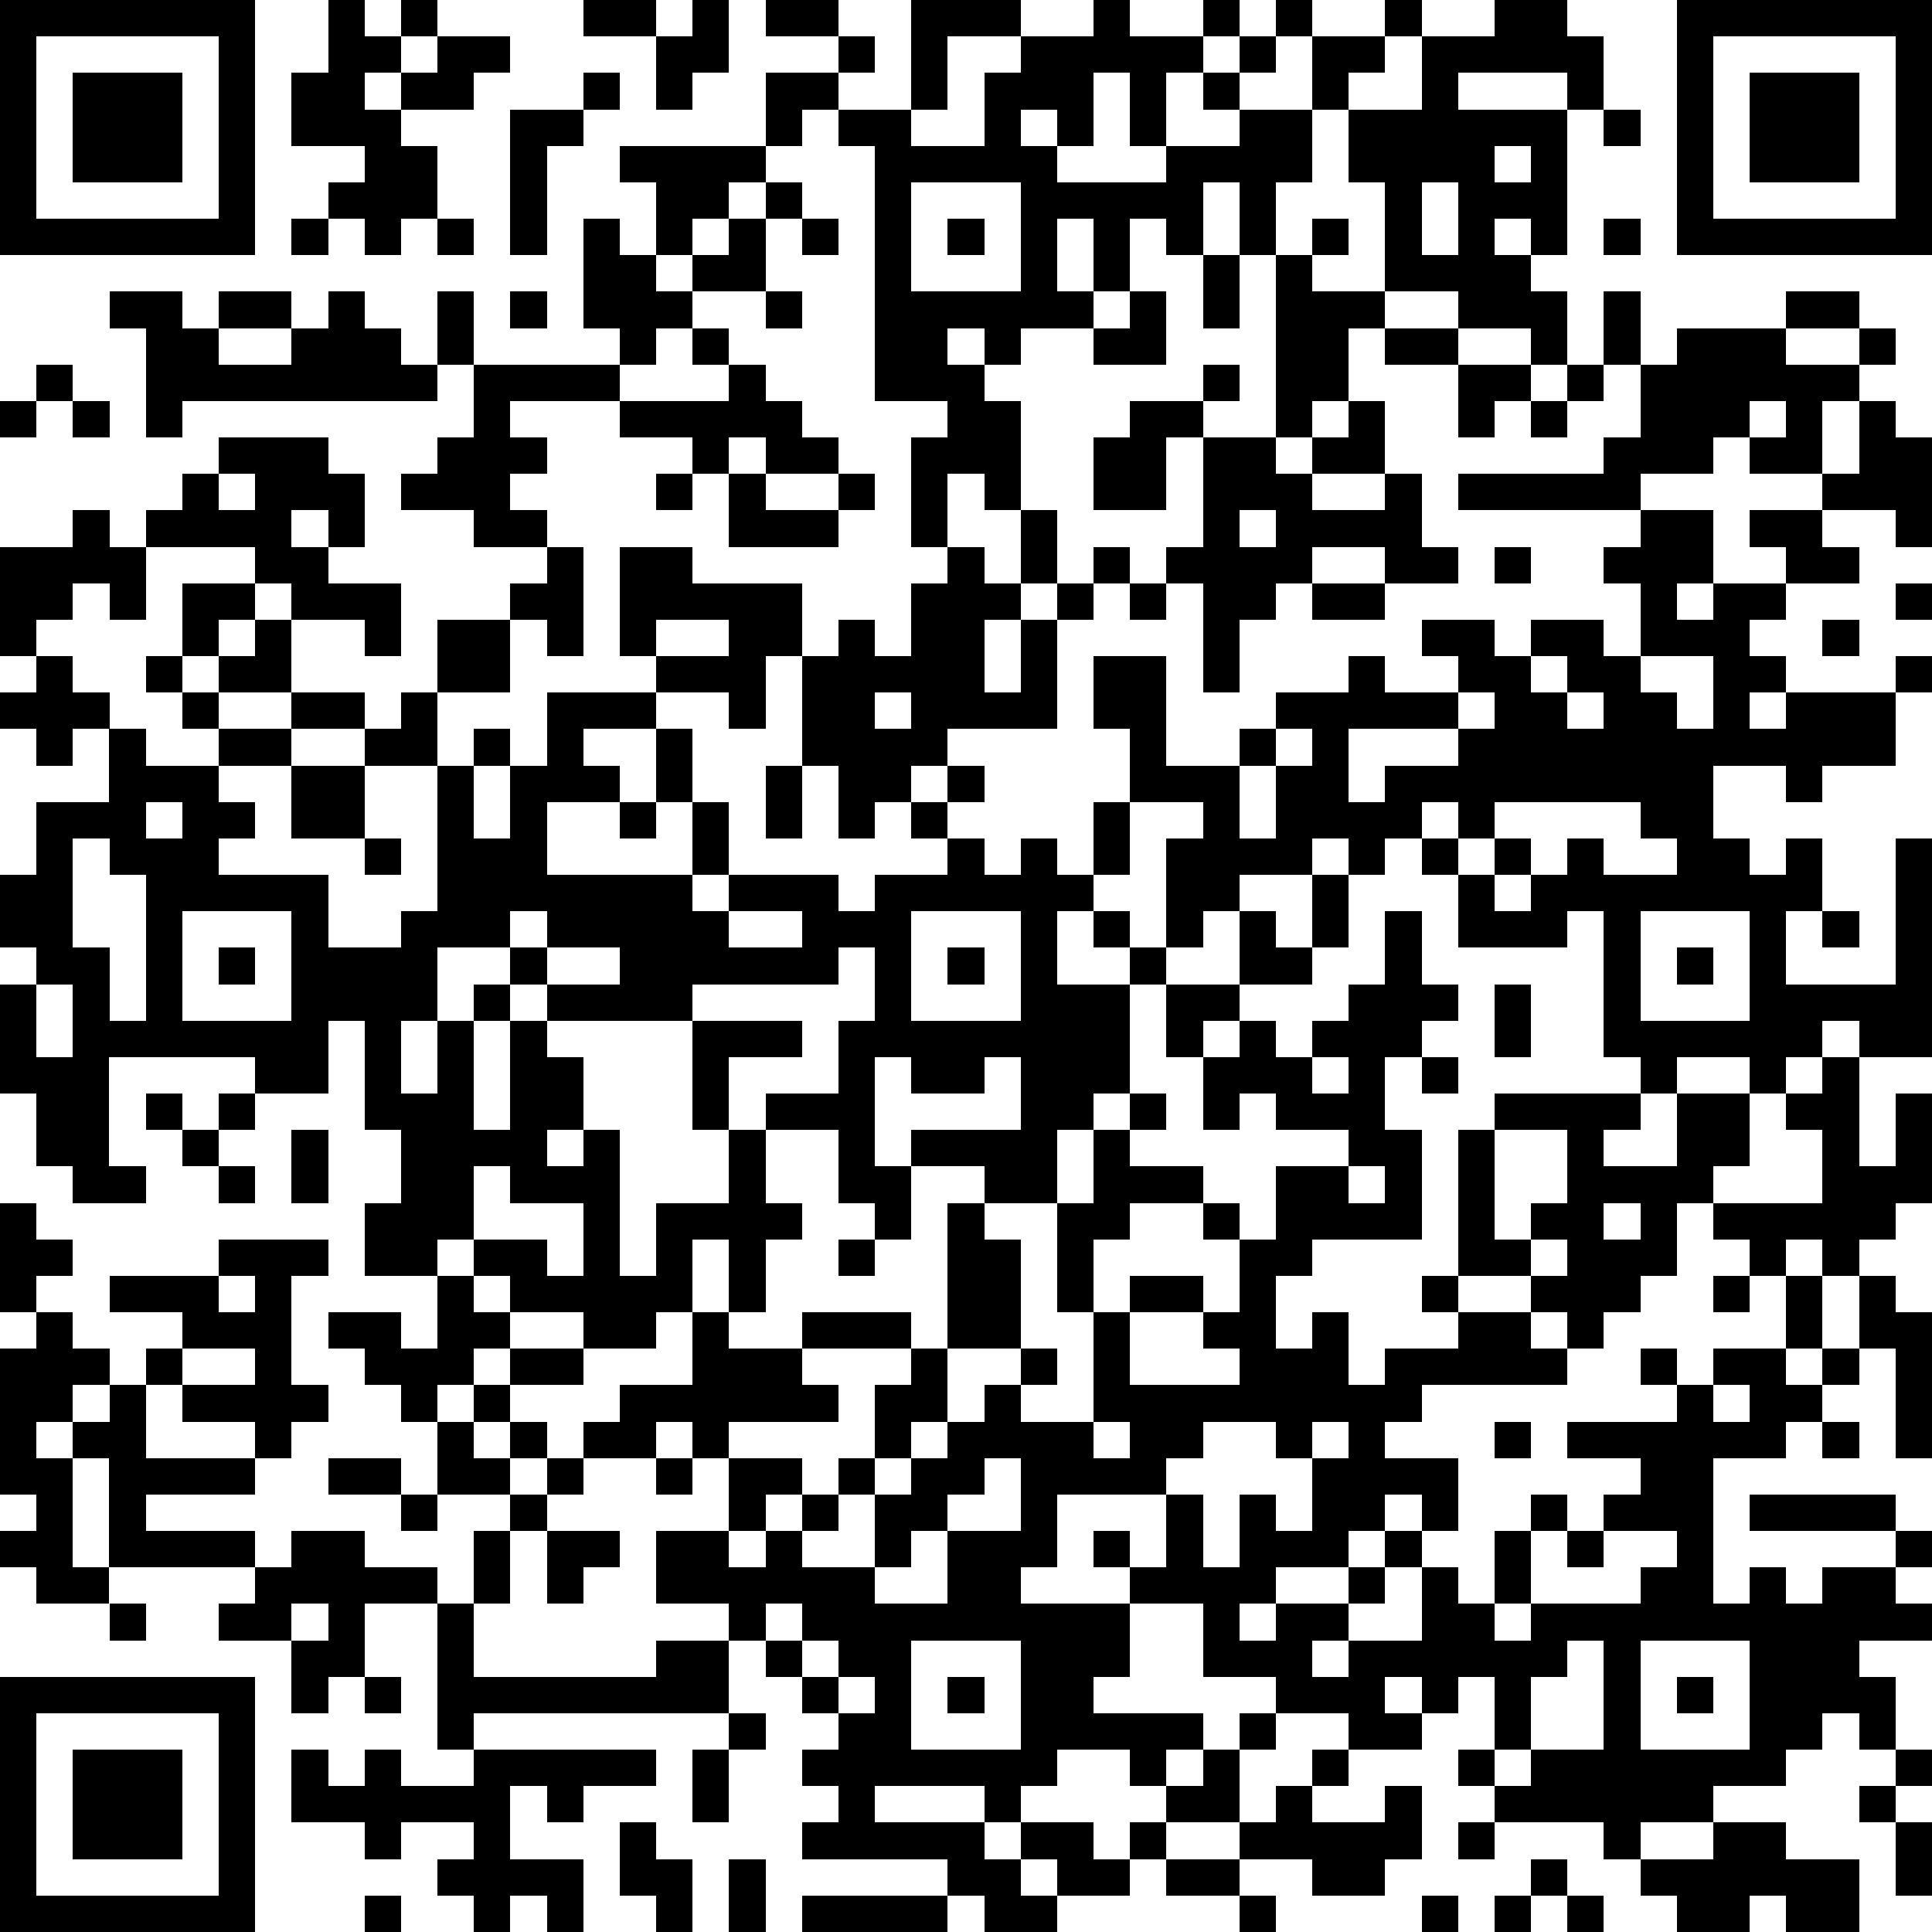 <?xml version="1.0" standalone="yes"?><svg version="1.1" xmlns="http://www.w3.org/2000/svg" xmlns:xlink="http://www.w3.org/1999/xlink" xmlns:ev="http://www.w3.org/2001/xml-events" width="212" height="212" shape-rendering="crispEdges"><path d="M0 0h7v7h-7zM9 0h1v1h1v-1h1v1h-1v1h-1v1h1v-1h1v-1h2v1h-1v1h-2v1h1v2h-1v1h-1v-1h-1v-1h1v-1h-2v-2h1zM16 0h2v1h-2zM19 0h1v2h-1v1h-1v-2h1zM21 0h2v1h-2zM25 0h3v1h-2v2h-1zM30 0h1v1h2v-1h1v1h-1v1h-1v2h-1v-2h-1v2h-1v-1h-1v1h1v1h3v-1h2v-1h-1v-1h1v-1h1v-1h1v1h-1v1h-1v1h2v-2h2v-1h1v1h-1v1h-1v1h-1v2h-1v2h-1v-2h-1v2h-1v-1h-1v2h-1v-2h-1v2h1v1h-2v1h-1v-1h-1v1h1v1h1v3h-1v-1h-1v2h-1v-3h1v-1h-2v-7h-1v-1h-1v1h-1v-2h2v-1h1v1h-1v1h2v1h2v-2h1v-1h2zM41 0h2v1h1v2h-1v-1h-3v1h3v4h-1v-1h-1v1h1v1h1v2h-1v-1h-2v-1h-2v-3h-1v-2h2v-2h2zM46 0h7v7h-7zM1 1v5h5v-5zM47 1v5h5v-5zM2 2h3v3h-3zM16 2h1v1h-1zM48 2h3v3h-3zM14 3h2v1h-1v3h-1zM44 3h1v1h-1zM17 4h4v1h-1v1h-1v1h-1v-2h-1zM41 4v1h1v-1zM21 5h1v1h-1zM25 5v3h3v-3zM39 5v2h1v-2zM8 6h1v1h-1zM12 6h1v1h-1zM16 6h1v1h1v1h1v-1h1v-1h1v2h-2v1h-1v1h-1v-1h-1zM22 6h1v1h-1zM26 6h1v1h-1zM36 6h1v1h-1zM44 6h1v1h-1zM33 7h1v2h-1zM35 7h1v1h2v1h-1v2h-1v1h-1zM3 8h2v1h1v-1h2v1h-2v1h2v-1h1v-1h1v1h1v1h1v-2h1v2h-1v1h-7v1h-1v-3h-1zM14 8h1v1h-1zM21 8h1v1h-1zM31 8h1v2h-2v-1h1zM44 8h1v2h-1zM49 8h2v1h-2zM19 9h1v1h-1zM38 9h2v1h-2zM46 9h3v1h2v-1h1v1h-1v1h-1v2h-2v-1h-1v1h-2v1h-5v-1h4v-1h1v-2h1zM1 10h1v1h-1zM13 10h4v1h-3v1h1v1h-1v1h1v1h-2v-1h-2v-1h1v-1h1zM20 10h1v1h1v1h1v1h-2v-1h-1v1h-1v-1h-2v-1h3zM33 10h1v1h-1zM40 10h2v1h-1v1h-1zM43 10h1v1h-1zM0 11h1v1h-1zM2 11h1v1h-1zM31 11h2v1h-1v2h-2v-2h1zM37 11h1v2h-2v-1h1zM42 11h1v1h-1zM48 11v1h1v-1zM51 11h1v1h1v3h-1v-1h-2v-1h1zM6 12h3v1h1v2h-1v-1h-1v1h1v1h2v2h-1v-1h-2v-1h-1v-1h-3v-1h1v-1h1zM33 12h2v1h1v1h2v-1h1v2h1v1h-2v-1h-2v1h-1v1h-1v2h-1v-3h-1v-1h1zM6 13v1h1v-1zM18 13h1v1h-1zM20 13h1v1h2v-1h1v1h-1v1h-3zM2 14h1v1h1v2h-1v-1h-1v1h-1v1h-1v-3h2zM28 14h1v2h-1zM34 14v1h1v-1zM45 14h2v2h-1v1h1v-1h2v-1h-1v-1h2v1h1v1h-2v1h-1v1h1v1h-1v1h1v-1h3v-1h1v1h-1v2h-2v1h-1v-1h-2v2h1v1h1v-1h1v2h-1v2h3v-4h1v6h-2v-1h-1v1h-1v1h-1v-1h-2v1h-1v-1h-1v-4h-1v1h-3v-2h-1v-1h-1v1h-1v-1h-1v1h-2v1h-1v1h-1v-3h1v-1h-2v-2h-1v-2h2v3h2v-1h1v-1h2v-1h1v1h2v-1h-1v-1h2v1h1v-1h2v1h1v-2h-1v-1h1zM15 15h1v3h-1v-1h-1v-1h1zM17 15h2v1h3v2h-1v2h-1v-1h-2v-1h-1zM26 15h1v1h1v1h-1v2h1v-2h1v-1h1v-1h1v1h-1v1h-1v3h-3v1h-1v1h-1v1h-1v-2h-1v-3h1v-1h1v1h1v-2h1zM41 15h1v1h-1zM5 16h2v1h-1v1h-1zM31 16h1v1h-1zM36 16h2v1h-2zM52 16h1v1h-1zM7 17h1v2h-2v-1h1zM12 17h2v2h-2zM18 17v1h2v-1zM50 17h1v1h-1zM1 18h1v1h1v1h-1v1h-1v-1h-1v-1h1zM4 18h1v1h-1zM42 18v1h1v-1zM45 18v1h1v1h1v-2zM5 19h1v1h-1zM8 19h2v1h-2zM11 19h1v2h-2v-1h1zM15 19h3v1h-2v1h1v1h-2v2h4v-2h-1v-2h1v2h1v2h-1v1h1v-1h3v1h1v-1h2v-1h-1v-1h1v-1h1v1h-1v1h1v1h1v-1h1v1h1v-2h1v2h-1v1h-1v2h2v-1h-1v-1h1v1h1v1h-1v3h-1v1h-1v2h-2v-1h-2v-1h3v-2h-1v1h-2v-1h-1v3h1v2h-1v-1h-1v-2h-2v-1h2v-2h1v-2h-1v1h-4v1h-4v-1h-1v-1h-2v2h-1v2h1v-2h1v-1h1v1h-1v3h1v-3h1v1h1v2h-1v1h1v-1h1v4h1v-2h2v-2h-1v-3h3v1h-2v2h1v2h1v1h-1v2h-1v-2h-1v2h-1v1h-2v-1h-2v-1h-1v-1h-1v1h-2v-2h1v-2h-1v-3h-1v2h-2v-1h-4v3h1v1h-2v-1h-1v-2h-1v-3h1v-1h-1v-2h1v-2h2v-2h1v1h2v-1h2v1h-2v1h1v1h-1v1h3v2h2v-1h1v-4h1v-1h1v1h-1v2h1v-2h1zM24 19v1h1v-1zM40 19v1h-3v2h1v-1h2v-1h1v-1zM43 19v1h1v-1zM35 20v1h-1v2h1v-2h1v-1zM8 21h2v2h-2zM21 21h1v2h-1zM4 22v1h1v-1zM17 22h1v1h-1zM39 22v1h1v-1zM41 22v1h-1v1h1v-1h1v1h-1v1h1v-1h1v-1h1v1h2v-1h-1v-1zM2 23v3h1v2h1v-4h-1v-1zM10 23h1v1h-1zM36 24h1v2h-1zM5 25v3h3v-3zM14 25v1h1v-1zM20 25v1h2v-1zM25 25v3h3v-3zM34 25h1v1h1v1h-2zM38 25h1v2h1v1h-1v1h-1v2h1v3h-3v1h-1v2h1v-1h1v2h1v-1h2v-1h-1v-1h1v-4h1v-1h4v1h-1v1h2v-2h2v2h-1v1h-1v2h-1v1h-1v1h-1v-1h-1v-1h-2v1h2v1h1v1h-4v1h-1v1h2v2h-1v-1h-1v1h-1v1h-2v1h-1v1h1v-1h2v-1h1v-1h1v1h-1v1h-1v1h-1v1h1v-1h2v-2h1v1h1v-2h1v-1h1v1h-1v2h-1v1h1v-1h3v-1h1v-1h-2v-1h1v-1h-2v-1h3v-1h-1v-1h1v1h1v-1h2v-2h-1v-1h-1v-1h3v-2h-1v-1h1v-1h1v3h1v-2h1v3h-1v1h-1v1h-1v-1h-1v1h1v2h-1v1h1v-1h1v-2h1v1h1v4h-1v-3h-1v1h-1v1h-1v1h-2v4h1v-1h1v1h1v-1h2v-1h-4v-1h4v1h1v1h-1v1h1v1h-2v1h1v2h-1v-1h-1v1h-1v1h-2v1h-2v1h-1v-1h-3v-1h-1v-1h1v-2h-1v1h-1v-1h-1v1h1v1h-2v-1h-2v-1h-2v-2h-2v-1h-1v-1h1v1h1v-2h-3v2h-1v1h3v2h-1v1h3v1h-1v1h-1v-1h-2v1h-1v1h-1v-1h-3v1h3v1h1v-1h2v1h1v-1h1v-1h1v-1h1v-1h1v1h-1v2h-2v1h-1v1h-2v-1h-1v1h1v1h-2v-1h-1v-1h-4v-1h1v-1h-1v-1h1v-1h-1v-1h-1v-1h-1v-1h-2v-2h2v-2h-1v-1h-1v1h-2v-1h1v-1h2v-2h1v1h2v-1h3v1h-3v1h1v1h-3v1h2v1h-1v1h-1v1h1v-1h1v-1h1v-1h1v-2h1v-1h1v-4h1v1h1v3h-2v2h-1v1h-1v1h-1v1h-1v1h2v-2h1v-1h1v-1h1v-1h1v-1h1v1h-1v1h2v-3h-1v-3h1v-2h1v-1h1v1h-1v1h2v1h-2v1h-1v2h1v-1h2v1h-2v2h3v-1h-1v-1h1v-2h-1v-1h1v1h1v-2h2v-1h-2v-1h-1v1h-1v-2h-1v-2h2v1h-1v1h1v-1h1v1h1v-1h1v-1h1zM45 25v3h3v-3zM50 25h1v1h-1zM6 26h1v1h-1zM15 26v1h2v-1zM26 26h1v1h-1zM46 26h1v1h-1zM1 27v2h1v-2zM41 27h1v2h-1zM36 29v1h1v-1zM39 29h1v1h-1zM4 30h1v1h-1zM6 30h1v1h-1zM5 31h1v1h-1zM8 31h1v2h-1zM41 31v3h1v-1h1v-2zM6 32h1v1h-1zM13 32v2h2v1h1v-2h-2v-1zM37 32v1h1v-1zM0 33h1v1h1v1h-1v1h-1zM44 33v1h1v-1zM6 34h3v1h-1v3h1v1h-1v1h-1v-1h-2v-1h-1v-1h1v-1h-2v-1h3zM23 34h1v1h-1zM42 34v1h1v-1zM6 35v1h1v-1zM12 35h1v1h1v1h-1v1h-1v1h-1v-1h-1v-1h-1v-1h2v1h1zM47 35h1v1h-1zM1 36h1v1h1v1h-1v1h-1v1h1v-1h1v-1h1v2h3v1h-3v1h3v1h-4v-3h-1v3h1v1h-2v-1h-1v-1h1v-1h-1v-4h1zM5 37v1h2v-1zM14 37h2v1h-2zM13 38h1v1h-1zM47 38v1h1v-1zM12 39h1v1h1v-1h1v1h-1v1h-2zM30 39v1h1v-1zM33 39v1h-1v1h1v2h1v-2h1v1h1v-2h-1v-1zM36 39v1h1v-1zM41 39h1v1h-1zM50 39h1v1h-1zM9 40h2v1h-2zM15 40h1v1h-1zM18 40h1v1h-1zM27 40v1h-1v1h-1v1h-1v1h2v-2h2v-2zM11 41h1v1h-1zM14 41h1v1h-1zM8 42h2v1h2v1h-2v2h-1v1h-1v-2h-2v-1h1v-1h1zM13 42h1v2h-1zM15 42h2v1h-1v1h-1zM43 42h1v1h-1zM3 44h1v1h-1zM8 44v1h1v-1zM12 44h1v2h5v-1h2v2h-7v1h-1zM21 44v1h1v-1zM22 45v1h1v-1zM25 45v3h3v-3zM43 45v1h-1v2h-1v1h1v-1h2v-3zM45 45v3h3v-3zM0 46h7v7h-7zM10 46h1v1h-1zM23 46v1h1v-1zM26 46h1v1h-1zM46 46h1v1h-1zM1 47v5h5v-5zM20 47h1v1h-1zM2 48h3v3h-3zM8 48h1v1h1v-1h1v1h2v-1h5v1h-2v1h-1v-1h-1v2h2v2h-1v-1h-1v1h-1v-1h-1v-1h1v-1h-2v1h-1v-1h-2zM19 48h1v2h-1zM36 48h1v1h-1zM52 48h1v1h-1zM35 49h1v1h2v-1h1v2h-1v1h-2v-1h-2v-1h1zM51 49h1v1h-1zM17 50h1v1h1v2h-1v-1h-1zM40 50h1v1h-1zM47 50h2v1h2v2h-2v-1h-1v1h-2v-1h-1v-1h2zM52 50h1v2h-1zM20 51h1v2h-1zM32 51h2v1h-2zM42 51h1v1h-1zM10 52h1v1h-1zM22 52h4v1h-4zM34 52h1v1h-1zM39 52h1v1h-1zM41 52h1v1h-1zM43 52h1v1h-1z" style="fill:#000" transform="translate(0,0) scale(4)"/></svg>